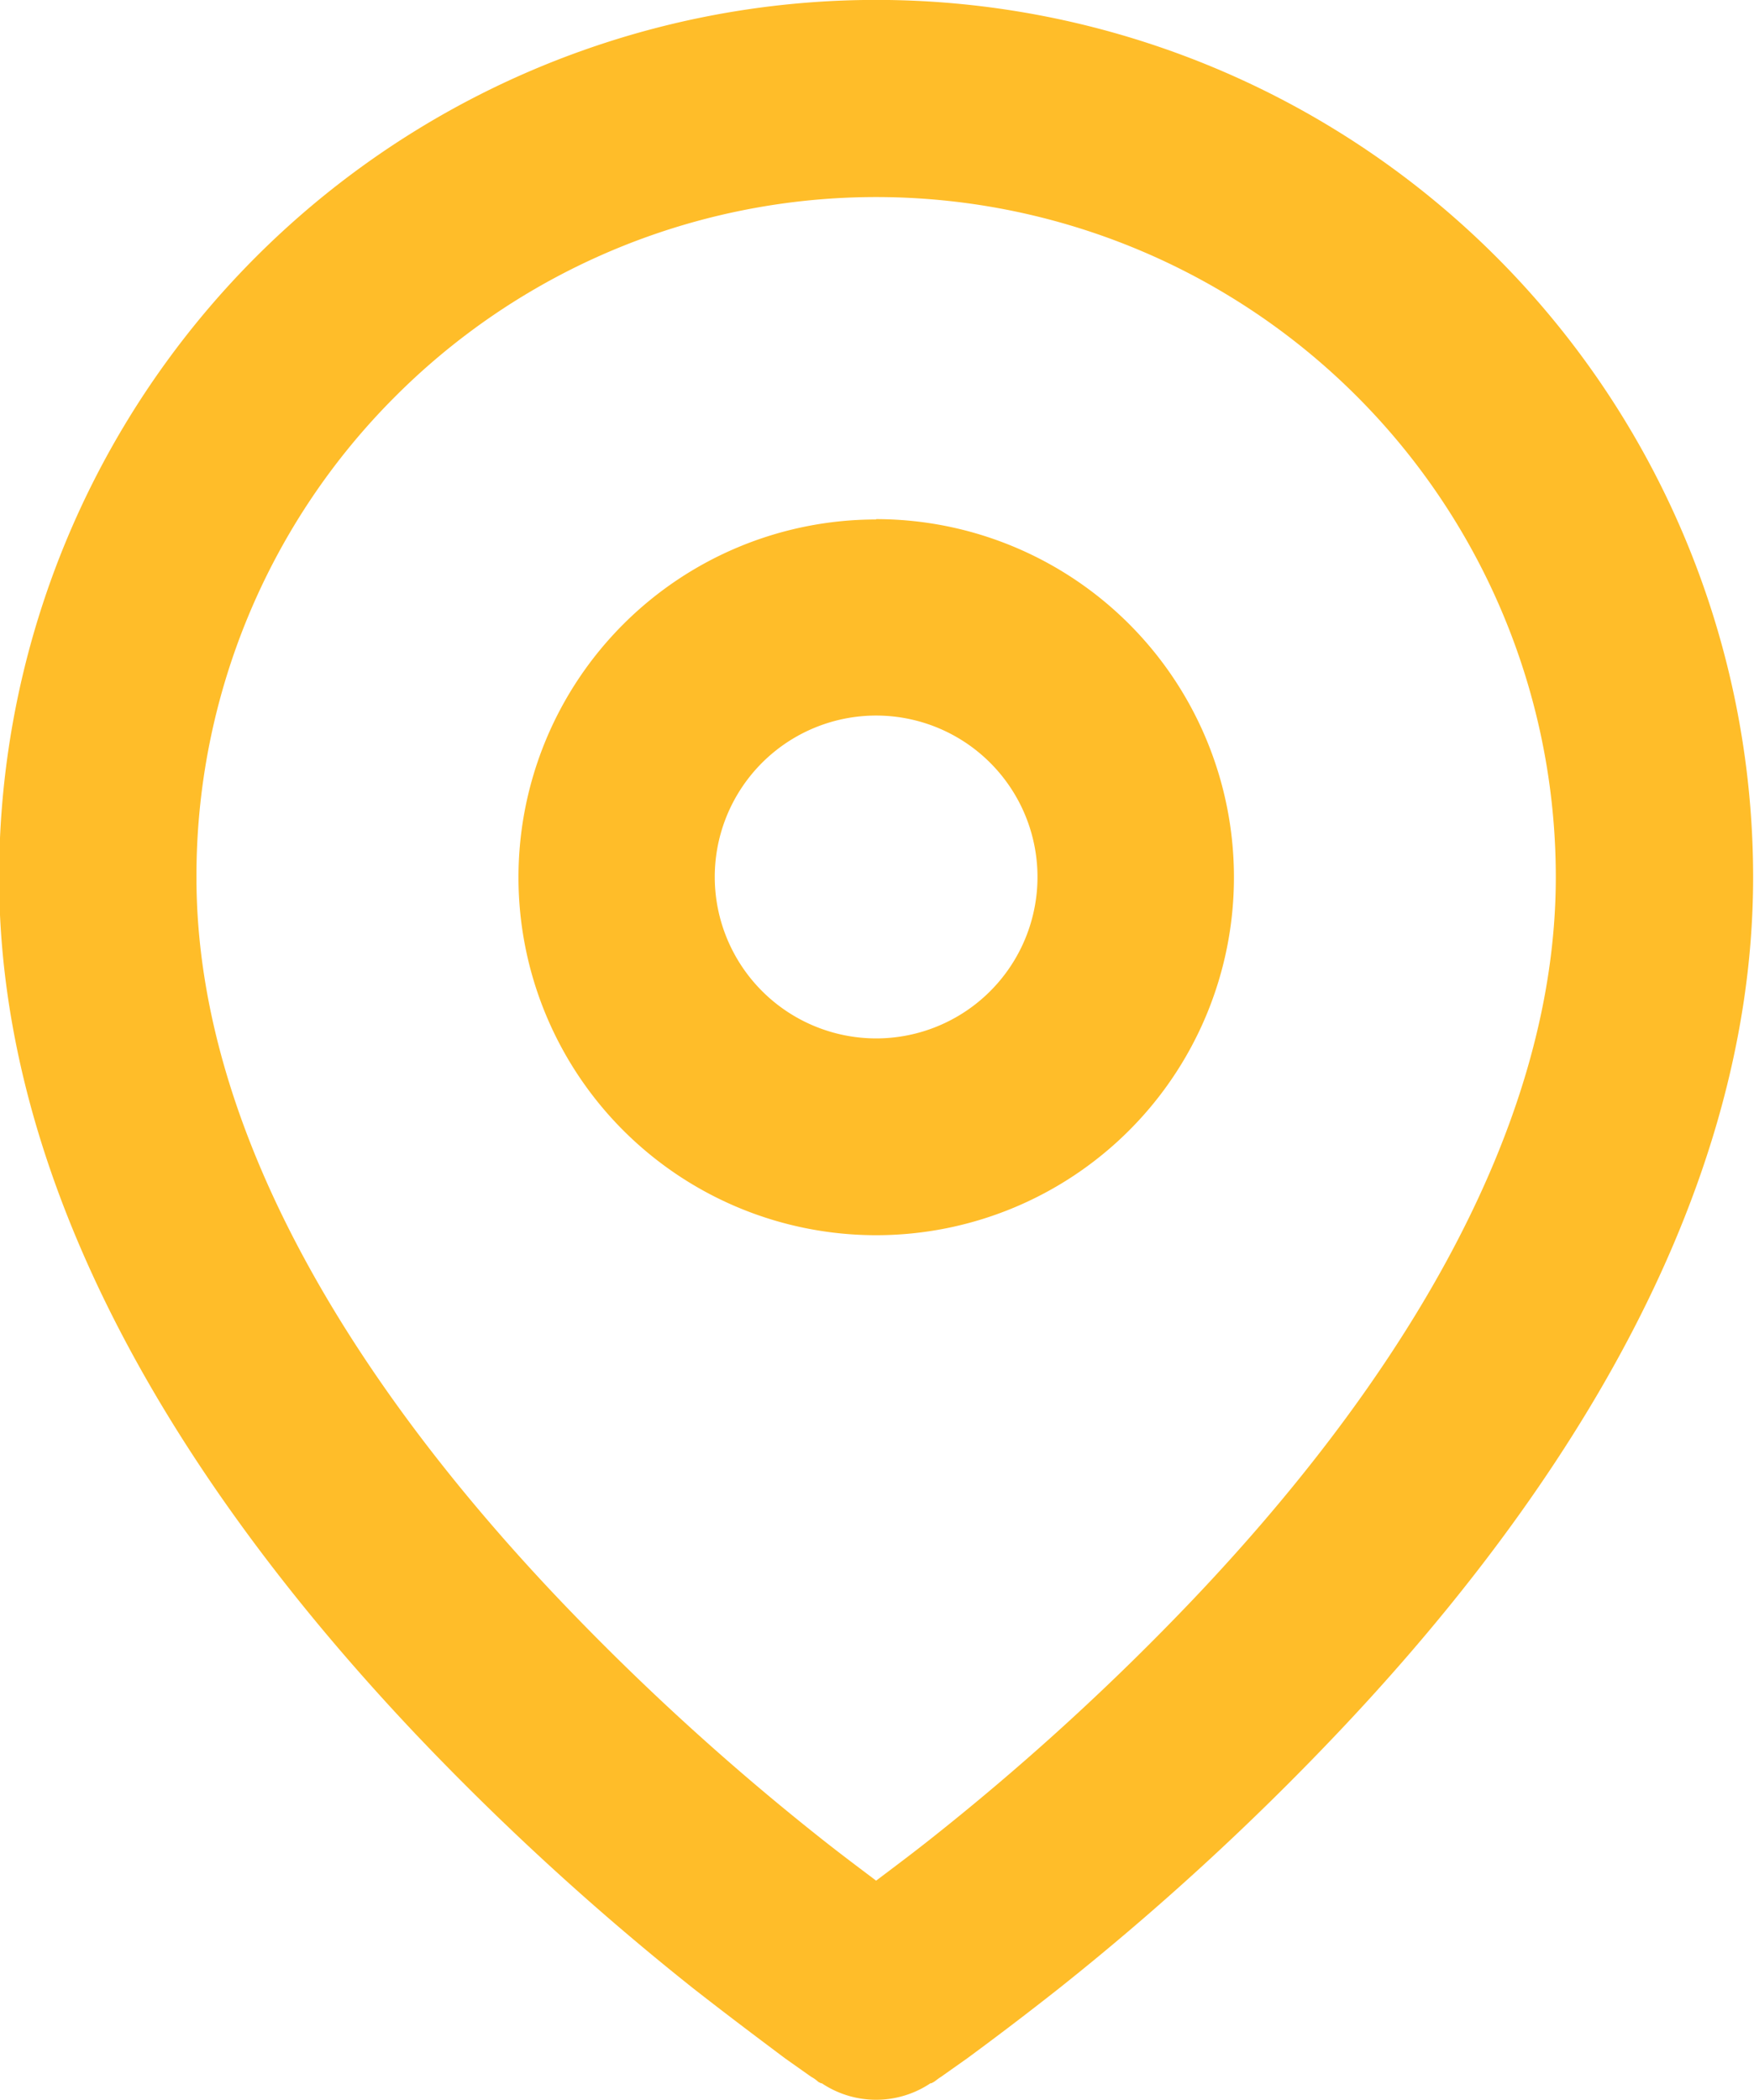 <svg xmlns="http://www.w3.org/2000/svg" width="20" height="23.938" viewBox="0 0 20 23.938">
  <defs>
    <style>
      .cls-1 {
        fill: #ffbd29;
        fill-rule: evenodd;
      }
    </style>
  </defs>
  <path id="location.svg" class="cls-1" d="M1284.51,72.516A7.75,7.75,0,0,1,1297.74,78c0,3-1.95,5.93-4.13,8.224a28.81,28.81,0,0,1-2.93,2.682c-0.26.208-.5,0.386-0.69,0.53-0.19-.144-0.43-0.322-0.69-0.53a28.81,28.81,0,0,1-2.93-2.682c-2.18-2.294-4.13-5.225-4.13-8.224A7.724,7.724,0,0,1,1284.51,72.516Zm4.86,19.229,0.62-.933,0.62,0.933A1.114,1.114,0,0,1,1289.37,91.745Zm0,0,0.62-.933,0.62,0.933h0.01v0l0.03-.016c0.02-.013.04-0.032,0.08-0.057l0.3-.212c0.25-.184.61-0.453,1.05-0.8a30.751,30.751,0,0,0,3.16-2.894c2.27-2.388,4.75-5.866,4.75-9.767a10,10,0,0,0-20,0c0,3.9,2.49,7.379,4.75,9.767a30.751,30.751,0,0,0,3.16,2.894c0.44,0.344.8,0.612,1.05,0.8l0.3,0.212a0.374,0.374,0,0,1,.08.057l0.03,0.016v0ZM1288.15,78a1.84,1.84,0,1,1,1.84,1.836A1.842,1.842,0,0,1,1288.15,78Zm1.84-4.079A4.079,4.079,0,1,0,1294.07,78,4.082,4.082,0,0,0,1289.99,73.917Z" transform="translate(-1280 -68)"/>
</svg>


